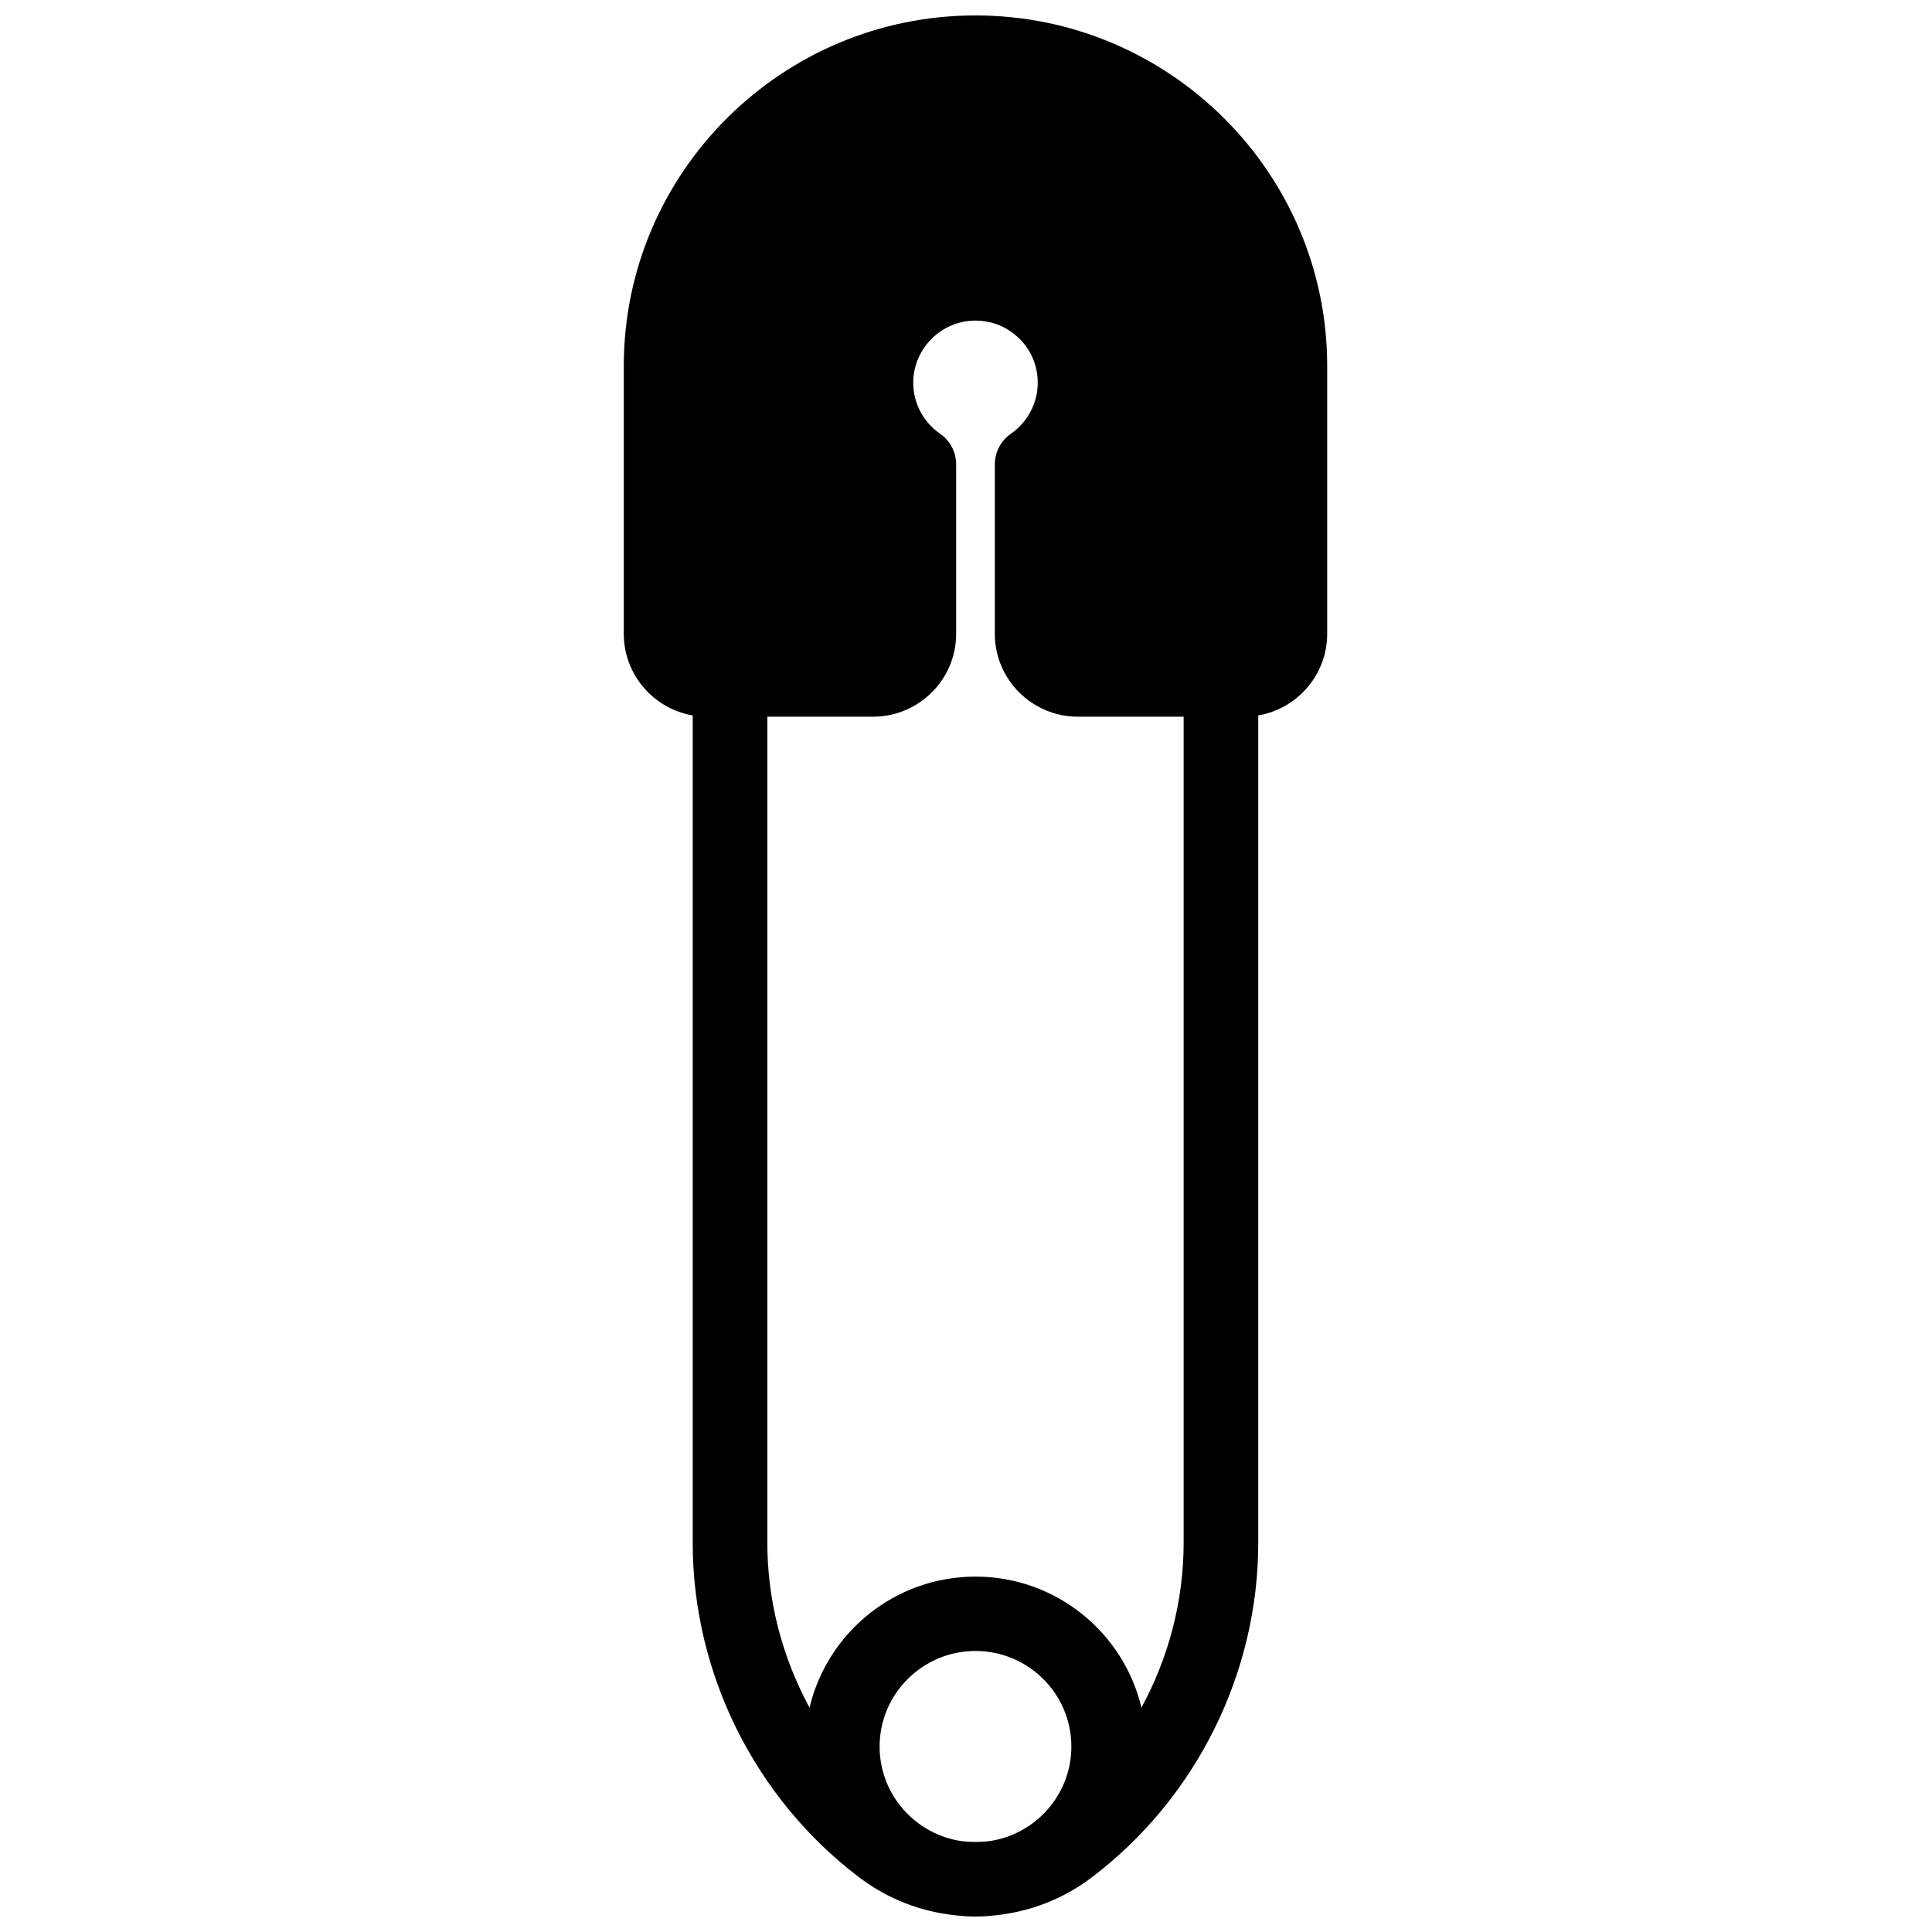 <?xml version="1.0" encoding="UTF-8"?>
<!-- Uploaded to: SVG Repo, www.svgrepo.com, Generator: SVG Repo Mixer Tools -->
<svg width="800px" height="800px" version="1.1" viewBox="144 144 512 512" xmlns="http://www.w3.org/2000/svg">
 <defs>
  <clipPath id="a">
   <path d="m309 148.09h187v503.81h-187z"/>
  </clipPath>
 </defs>
 <g clip-path="url(#a)">
  <path d="m446.49 596.54c-4.695-19.879-22.625-34.723-43.977-34.723s-39.277 14.844-43.973 34.723c-7.223-13.285-11.188-28.309-11.188-43.691v-218.92h28.023c12.137 0 22.012-9.844 22.012-21.941v-44.949c0-3.231-1.59-6.258-4.254-8.098-4.629-3.199-7.285-8.457-7.109-14.062 0.262-8.387 7.035-15.363 15.418-15.883 4.625-0.281 9.016 1.285 12.367 4.426 3.356 3.144 5.203 7.402 5.203 11.992 0 5.387-2.66 10.445-7.117 13.527-2.664 1.84-4.254 4.867-4.254 8.098v44.949c0 12.098 9.875 21.941 22.012 21.941h28.023v218.92c0 15.383-3.965 30.406-11.188 43.691m-40.438 35.402c-2.356 0.266-4.734 0.266-7.09-0.004-12.336-1.73-21.855-12.312-21.855-25.078 0-13.969 11.398-25.332 25.406-25.332 14.012 0 25.41 11.363 25.41 25.332 0 12.77-9.531 23.355-21.871 25.082m-3.539-483.85c-51.391 0-93.203 41.684-93.203 92.918v70.973c0 10.824 7.906 19.84 18.266 21.617v219.25c0 34.66 16.547 67.852 44.262 88.781 7.477 5.648 16.184 8.945 25.098 9.918 1.828 0.227 3.691 0.355 5.578 0.355 1.891 0 3.754-0.129 5.582-0.355 8.918-0.973 17.621-4.273 25.098-9.918 27.715-20.93 44.258-54.121 44.258-88.781v-219.25c10.359-1.777 18.27-10.793 18.27-21.617v-70.973c0-51.234-41.812-92.918-93.207-92.918" fill-rule="evenodd"/>
 </g>
</svg>